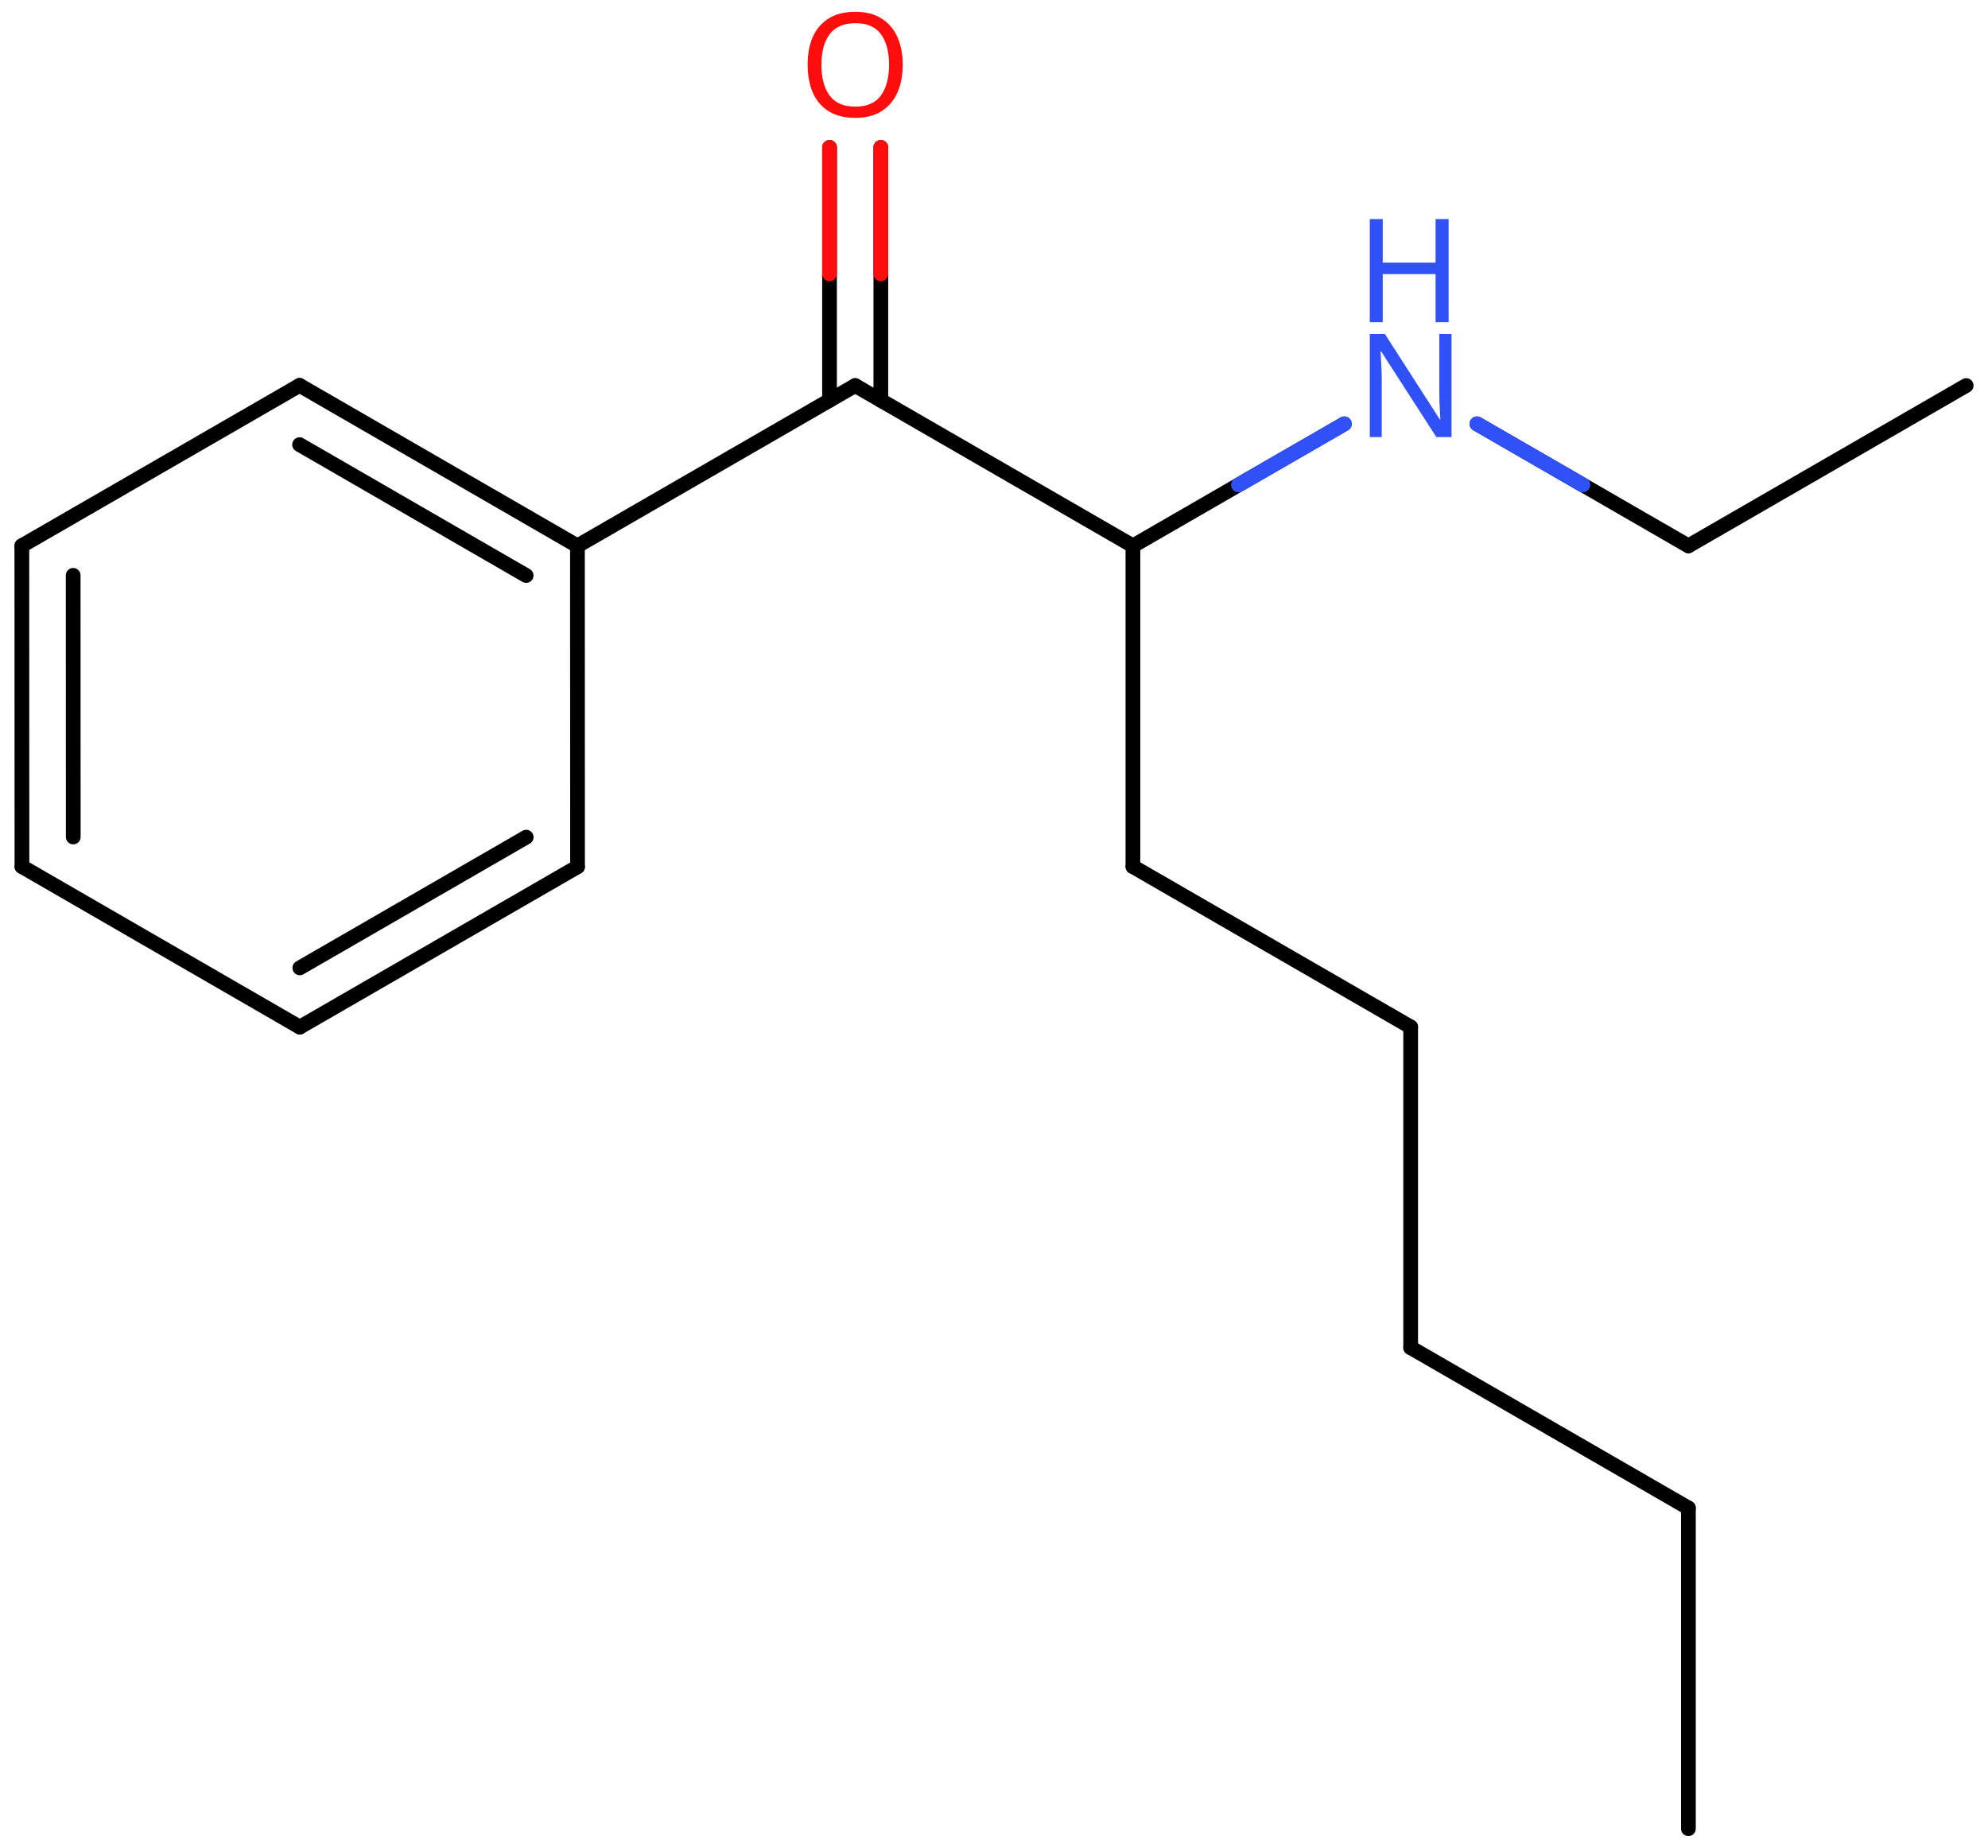 <svg xmlns="http://www.w3.org/2000/svg" xmlns:xlink="http://www.w3.org/1999/xlink" height="87.811mm" version="1.2" viewBox="0 0 94.469 87.811" width="94.469mm">
      
    <desc>Generated by the Chemistry Development Kit (http://github.com/cdk)</desc>
      
    <g fill="#3050F8" stroke="#000000" stroke-linecap="round" stroke-linejoin="round" stroke-width=".7">
            
        <rect fill="#FFFFFF" height="88.0" stroke="none" width="95.0" x=".0" y=".0"/>
            
        <g class="mol" id="mol1">
                  
            <line class="bond" id="mol1bnd1" x1="80.232" x2="80.232" y1="86.901" y2="71.661"/>
                  
            <line class="bond" id="mol1bnd2" x1="80.232" x2="67.034" y1="71.661" y2="64.041"/>
                  
            <line class="bond" id="mol1bnd3" x1="67.034" x2="67.034" y1="64.041" y2="48.801"/>
                  
            <line class="bond" id="mol1bnd4" x1="67.034" x2="53.836" y1="48.801" y2="41.181"/>
                  
            <line class="bond" id="mol1bnd5" x1="53.836" x2="53.836" y1="41.181" y2="25.941"/>
                  
            <line class="bond" id="mol1bnd6" x1="53.836" x2="40.638" y1="25.941" y2="18.321"/>
                  
            <g class="bond" id="mol1bnd7">
                        
                <line x1="39.419" x2="39.419" y1="19.025" y2="7.002"/>
                        
                <line x1="41.857" x2="41.857" y1="19.025" y2="7.002"/>
                      
                <line class="hi" stroke="#FF0D0D" x1="39.419" x2="39.419" y1="7.002" y2="13.013"/>
                <line class="hi" stroke="#FF0D0D" x1="41.857" x2="41.857" y1="7.002" y2="13.013"/>
            </g>
                  
            <line class="bond" id="mol1bnd8" x1="40.638" x2="27.44" y1="18.321" y2="25.941"/>
                  
            <g class="bond" id="mol1bnd9">
                        
                <line x1="27.44" x2="14.236" y1="25.941" y2="18.313"/>
                        
                <line x1="25.002" x2="14.236" y1="27.349" y2="21.129"/>
                      
            </g>
                  
            <line class="bond" id="mol1bnd10" x1="14.236" x2="1.038" y1="18.313" y2="25.933"/>
                  
            <g class="bond" id="mol1bnd11">
                        
                <line x1="1.038" x2="1.043" y1="25.933" y2="41.181"/>
                        
                <line x1="3.477" x2="3.481" y1="27.34" y2="39.774"/>
                      
            </g>
                  
            <line class="bond" id="mol1bnd12" x1="1.043" x2="14.246" y1="41.181" y2="48.81"/>
                  
            <g class="bond" id="mol1bnd13">
                        
                <line x1="14.246" x2="27.444" y1="48.81" y2="41.19"/>
                        
                <line x1="14.247" x2="25.006" y1="45.994" y2="39.782"/>
                      
            </g>
                  
            <line class="bond" id="mol1bnd14" x1="27.44" x2="27.444" y1="25.941" y2="41.19"/>
                  
            <line class="bond" id="mol1bnd15" x1="53.836" x2="63.881" y1="25.941" y2="20.142"/>
                  
            <line class="bond" id="mol1bnd16" x1="70.187" x2="80.232" y1="20.142" y2="25.941"/>
                  
            <line class="bond" id="mol1bnd17" x1="80.232" x2="93.431" y1="25.941" y2="18.321"/>
                  
            <path class="atom" d="M42.897 3.078q-.0 .756 -.256 1.328q-.256 .565 -.756 .881q-.5 .315 -1.244 .315q-.756 .0 -1.262 -.315q-.506 -.316 -.756 -.887q-.244 -.572 -.244 -1.334q-.0 -.75 .244 -1.309q.25 -.566 .756 -.881q.506 -.316 1.274 -.316q.732 .0 1.232 .316q.5 .309 .756 .875q.256 .565 .256 1.327zM39.033 3.078q.0 .923 .387 1.459q.393 .53 1.221 .53q.839 -.0 1.22 -.53q.387 -.536 .387 -1.459q.0 -.929 -.387 -1.452q-.381 -.524 -1.208 -.524q-.834 -.0 -1.227 .524q-.393 .523 -.393 1.452z" fill="#FF0D0D" id="mol1atm8" stroke="none"/>
                  
            <g class="atom" id="mol1atm15">
                        
                <path d="M68.975 20.771h-.72l-2.62 -4.066h-.03q.012 .238 .03 .595q.024 .357 .024 .732v2.739h-.566v-4.9h.715l2.607 4.055h.03q-.006 -.108 -.018 -.328q-.012 -.22 -.024 -.476q-.006 -.262 -.006 -.482v-2.769h.578v4.9z" stroke="none"/>
                        
                <path d="M68.838 15.31h-.619v-2.286h-2.512v2.286h-.614v-4.9h.614v2.072h2.512v-2.072h.619v4.9z" stroke="none"/>
                      
            </g>
                
            <line class="hi" id="mol1bnd15" stroke="#3050F8" x1="63.881" x2="58.858" y1="20.142" y2="23.041"/>
            <line class="hi" id="mol1bnd15" stroke="#3050F8" x1="63.881" x2="58.858" y1="20.142" y2="23.041"/>
            <line class="hi" id="mol1bnd16" stroke="#3050F8" x1="70.187" x2="75.209" y1="20.142" y2="23.041"/>
            <line class="hi" id="mol1bnd16" stroke="#3050F8" x1="70.187" x2="75.209" y1="20.142" y2="23.041"/>
        </g>
          
    </g>
    
</svg>
